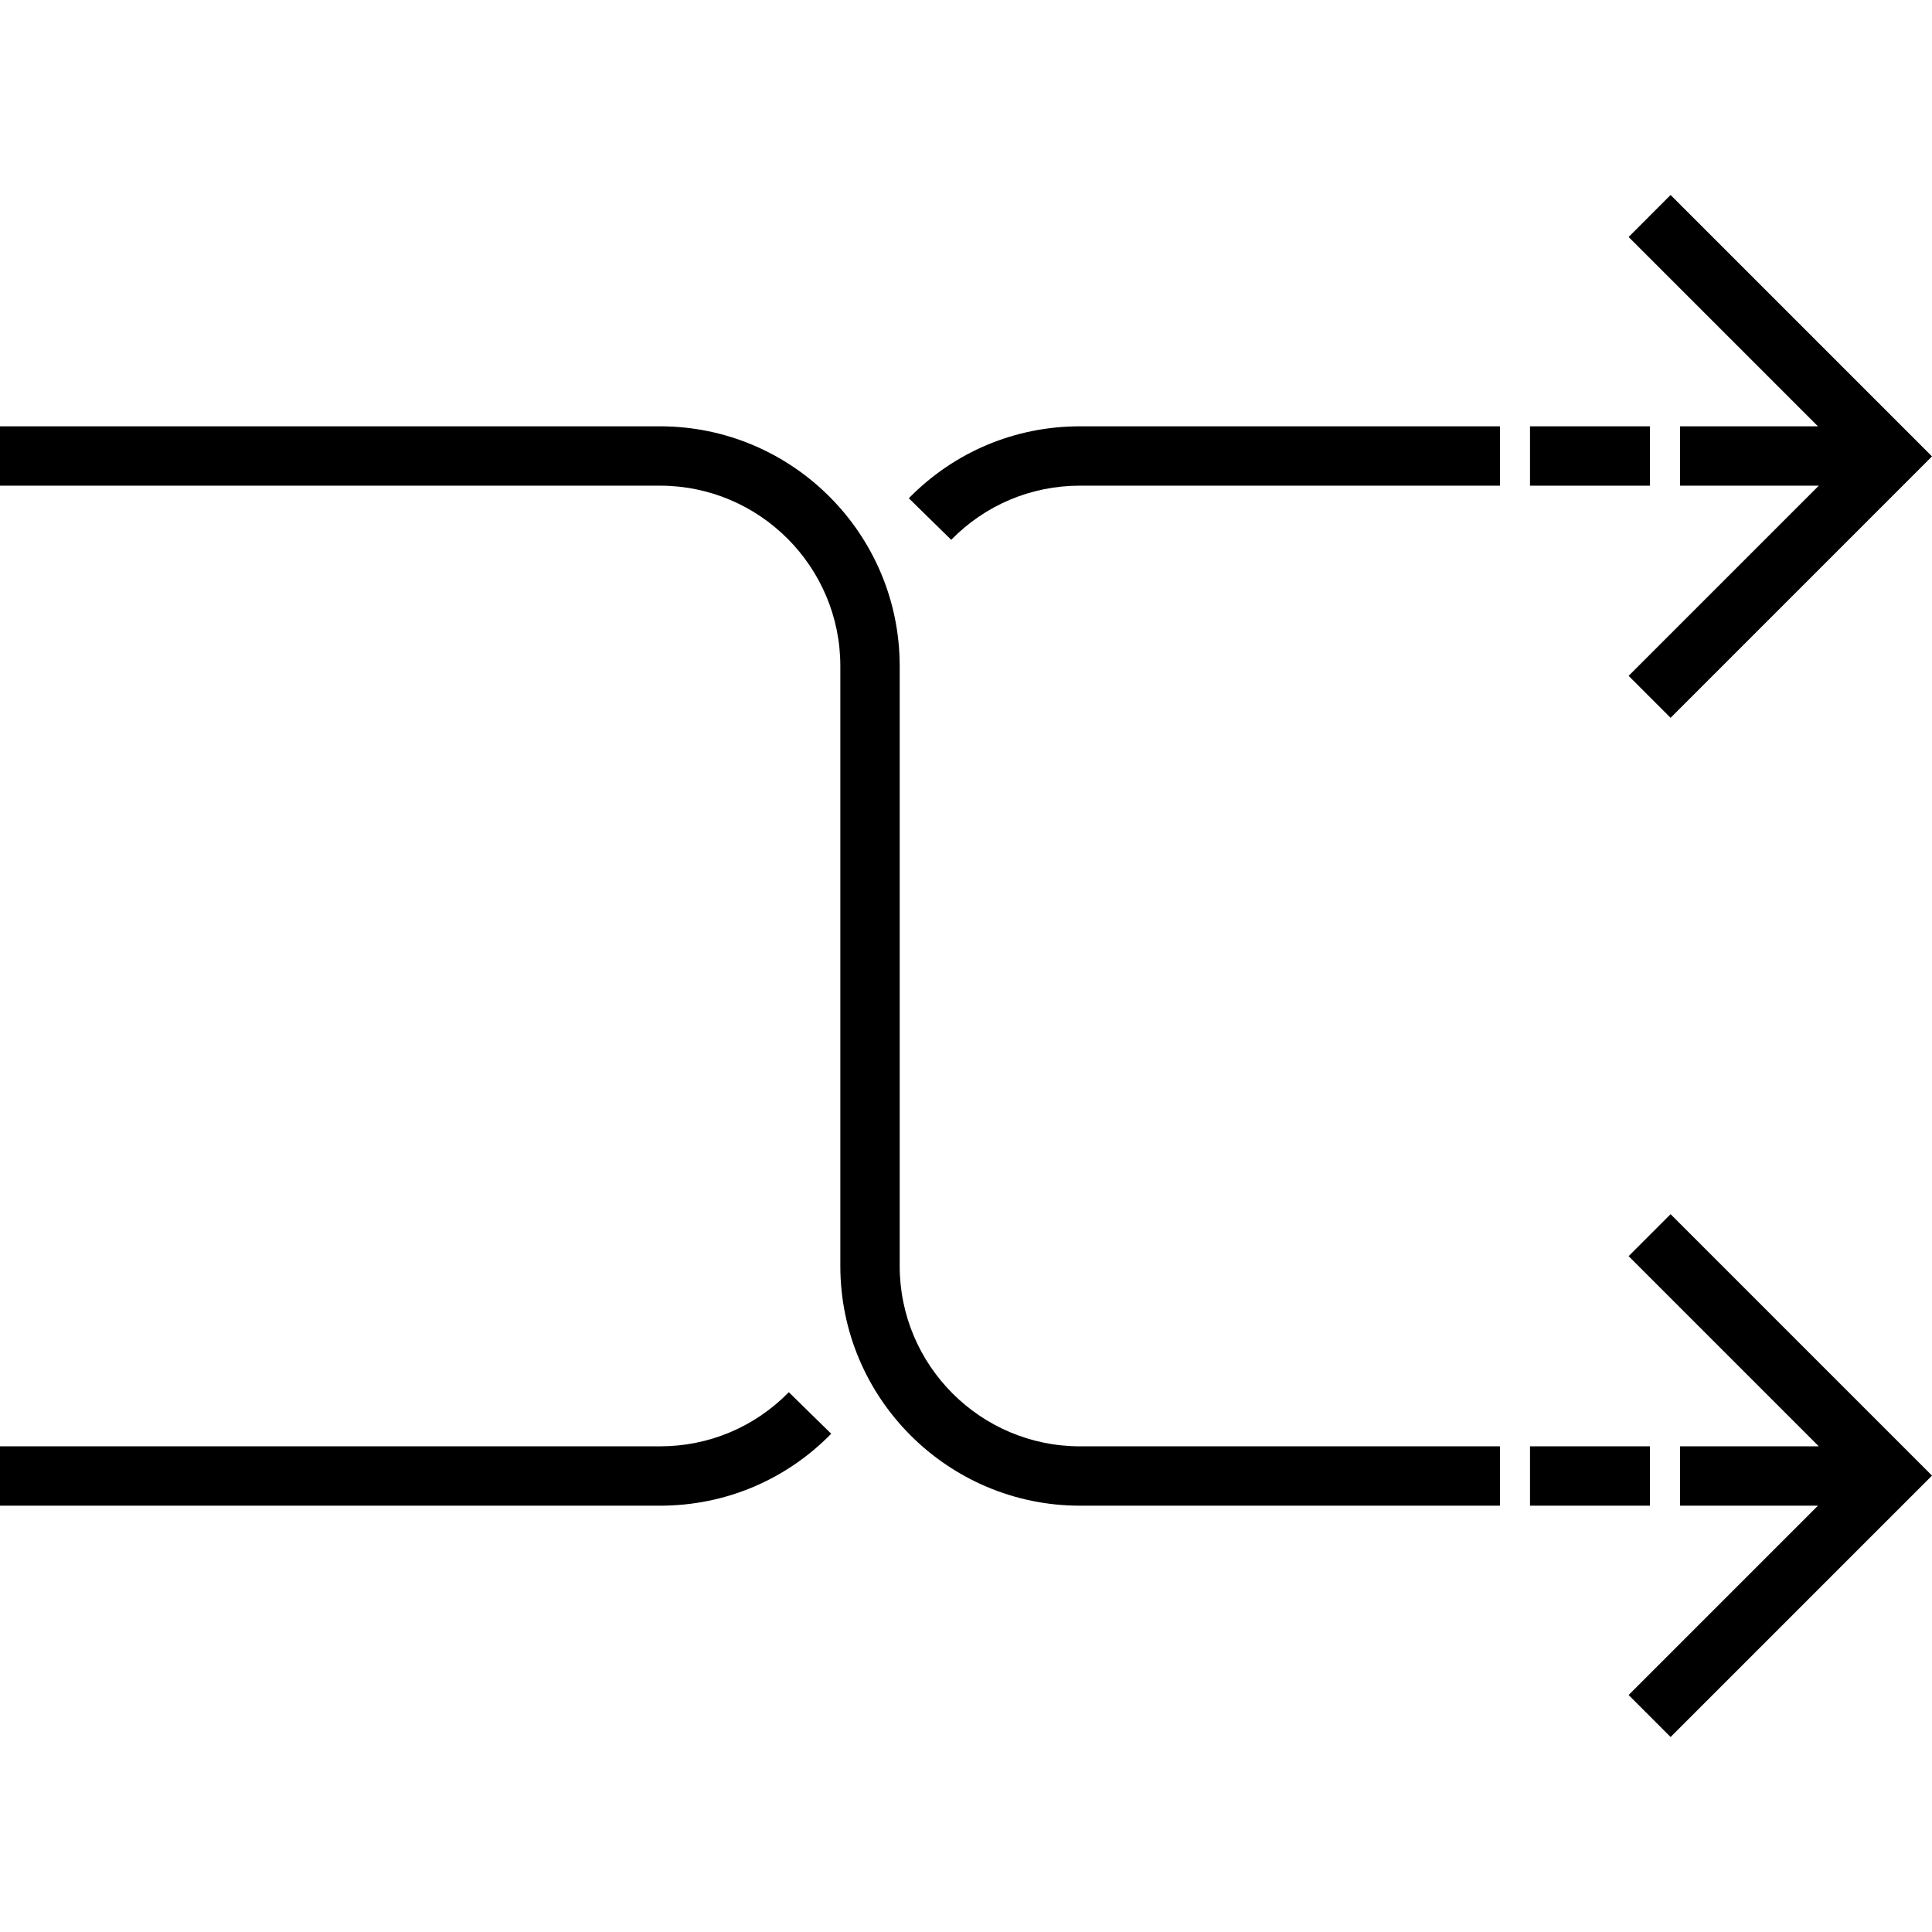 <?xml version="1.0" encoding="iso-8859-1"?>
<!-- Uploaded to: SVG Repo, www.svgrepo.com, Generator: SVG Repo Mixer Tools -->
<svg fill="#000000" version="1.1" id="Layer_1" xmlns="http://www.w3.org/2000/svg" xmlns:xlink="http://www.w3.org/1999/xlink" 
	 viewBox="0 0 512 512" xml:space="preserve">
<g>
	<g>
		<g>
			<path d="M238.428,335.504V176.496c0-35.024-28.494-63.518-63.518-63.518H0v15.731h174.909c26.349,0,47.787,21.437,47.787,47.787
				v159.009c0,35.024,28.494,63.518,63.518,63.518h111.306v-15.731H286.215C259.866,383.292,238.428,361.855,238.428,335.504z"/>
			<rect x="405.468" y="383.288" width="31.797" height="15.731"/>
			<polygon points="431.602,332.895 481.998,383.292 445.225,383.292 445.225,399.022 481.778,399.022 431.602,449.199 
				442.724,460.324 512,391.047 442.724,321.77 			"/>
			<path d="M240.844,132.043l11.236,11.01c9.065-9.25,21.187-14.346,34.135-14.346h111.306v-15.731H286.215
				C269.005,112.978,252.893,119.749,240.844,132.043z"/>
			<path d="M174.909,383.292H0v15.731h174.909c17.21,0,33.322-6.771,45.371-19.066l-11.236-11.01
				C199.98,378.198,187.857,383.292,174.909,383.292z"/>
			<rect x="405.468" y="112.98" width="31.797" height="15.731"/>
			<polygon points="445.225,112.978 445.225,128.708 481.998,128.708 431.602,179.105 442.724,190.23 512,120.953 442.724,51.676 
				431.602,62.801 481.778,112.978 			"/>
		</g>
	</g>
</g>
</svg>